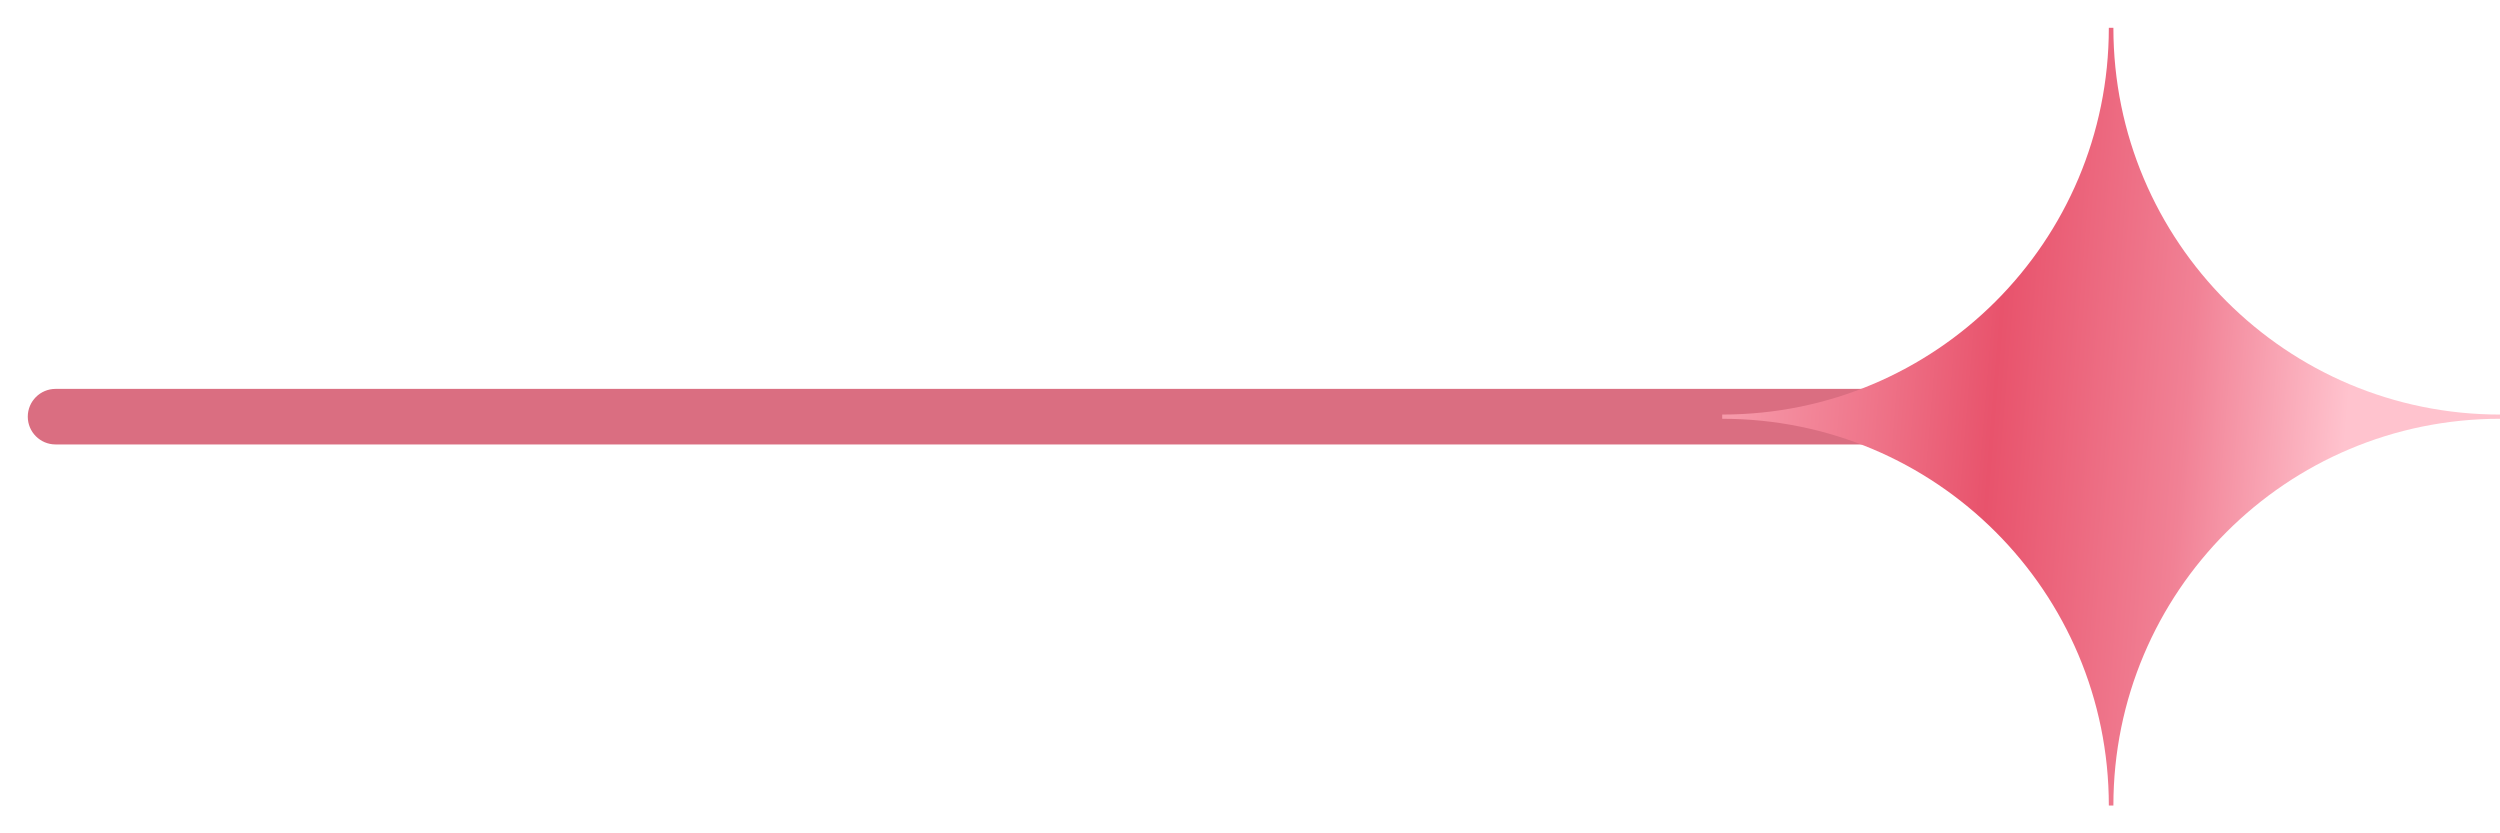 <svg width="45" height="15" viewBox="0 0 45 15" fill="none" xmlns="http://www.w3.org/2000/svg">
<path d="M1 7C0.724 7 0.5 7.224 0.5 7.5C0.5 7.776 0.724 8 1 8V7ZM1 8H38V7H1V8Z" fill="#DA6E81"/>
<path d="M37.959 14.5C37.959 10.652 34.847 7.538 31 7.538V7.462C34.847 7.462 37.959 4.349 37.959 0.5H38.041C38.041 4.349 41.153 7.462 45 7.462V7.538C41.153 7.538 38.041 10.652 38.041 14.5H37.959Z" fill="url(#paint0_linear_15_6757)"/>
<defs>
<linearGradient id="paint0_linear_15_6757" x1="20.572" y1="23.528" x2="40.807" y2="25.18" gradientUnits="userSpaceOnUse">
<stop offset="0.021" stop-color="#C23E55"/>
<stop offset="0.198" stop-color="#D96F82"/>
<stop offset="0.351" stop-color="#FD9EAF"/>
<stop offset="0.456" stop-color="#F699A9"/>
<stop offset="0.576" stop-color="#EF768B"/>
<stop offset="0.687" stop-color="#E8536C"/>
<stop offset="0.857" stop-color="#F18195"/>
<stop offset="1" stop-color="#FFC3CE"/>
</linearGradient>
</defs>
</svg>
